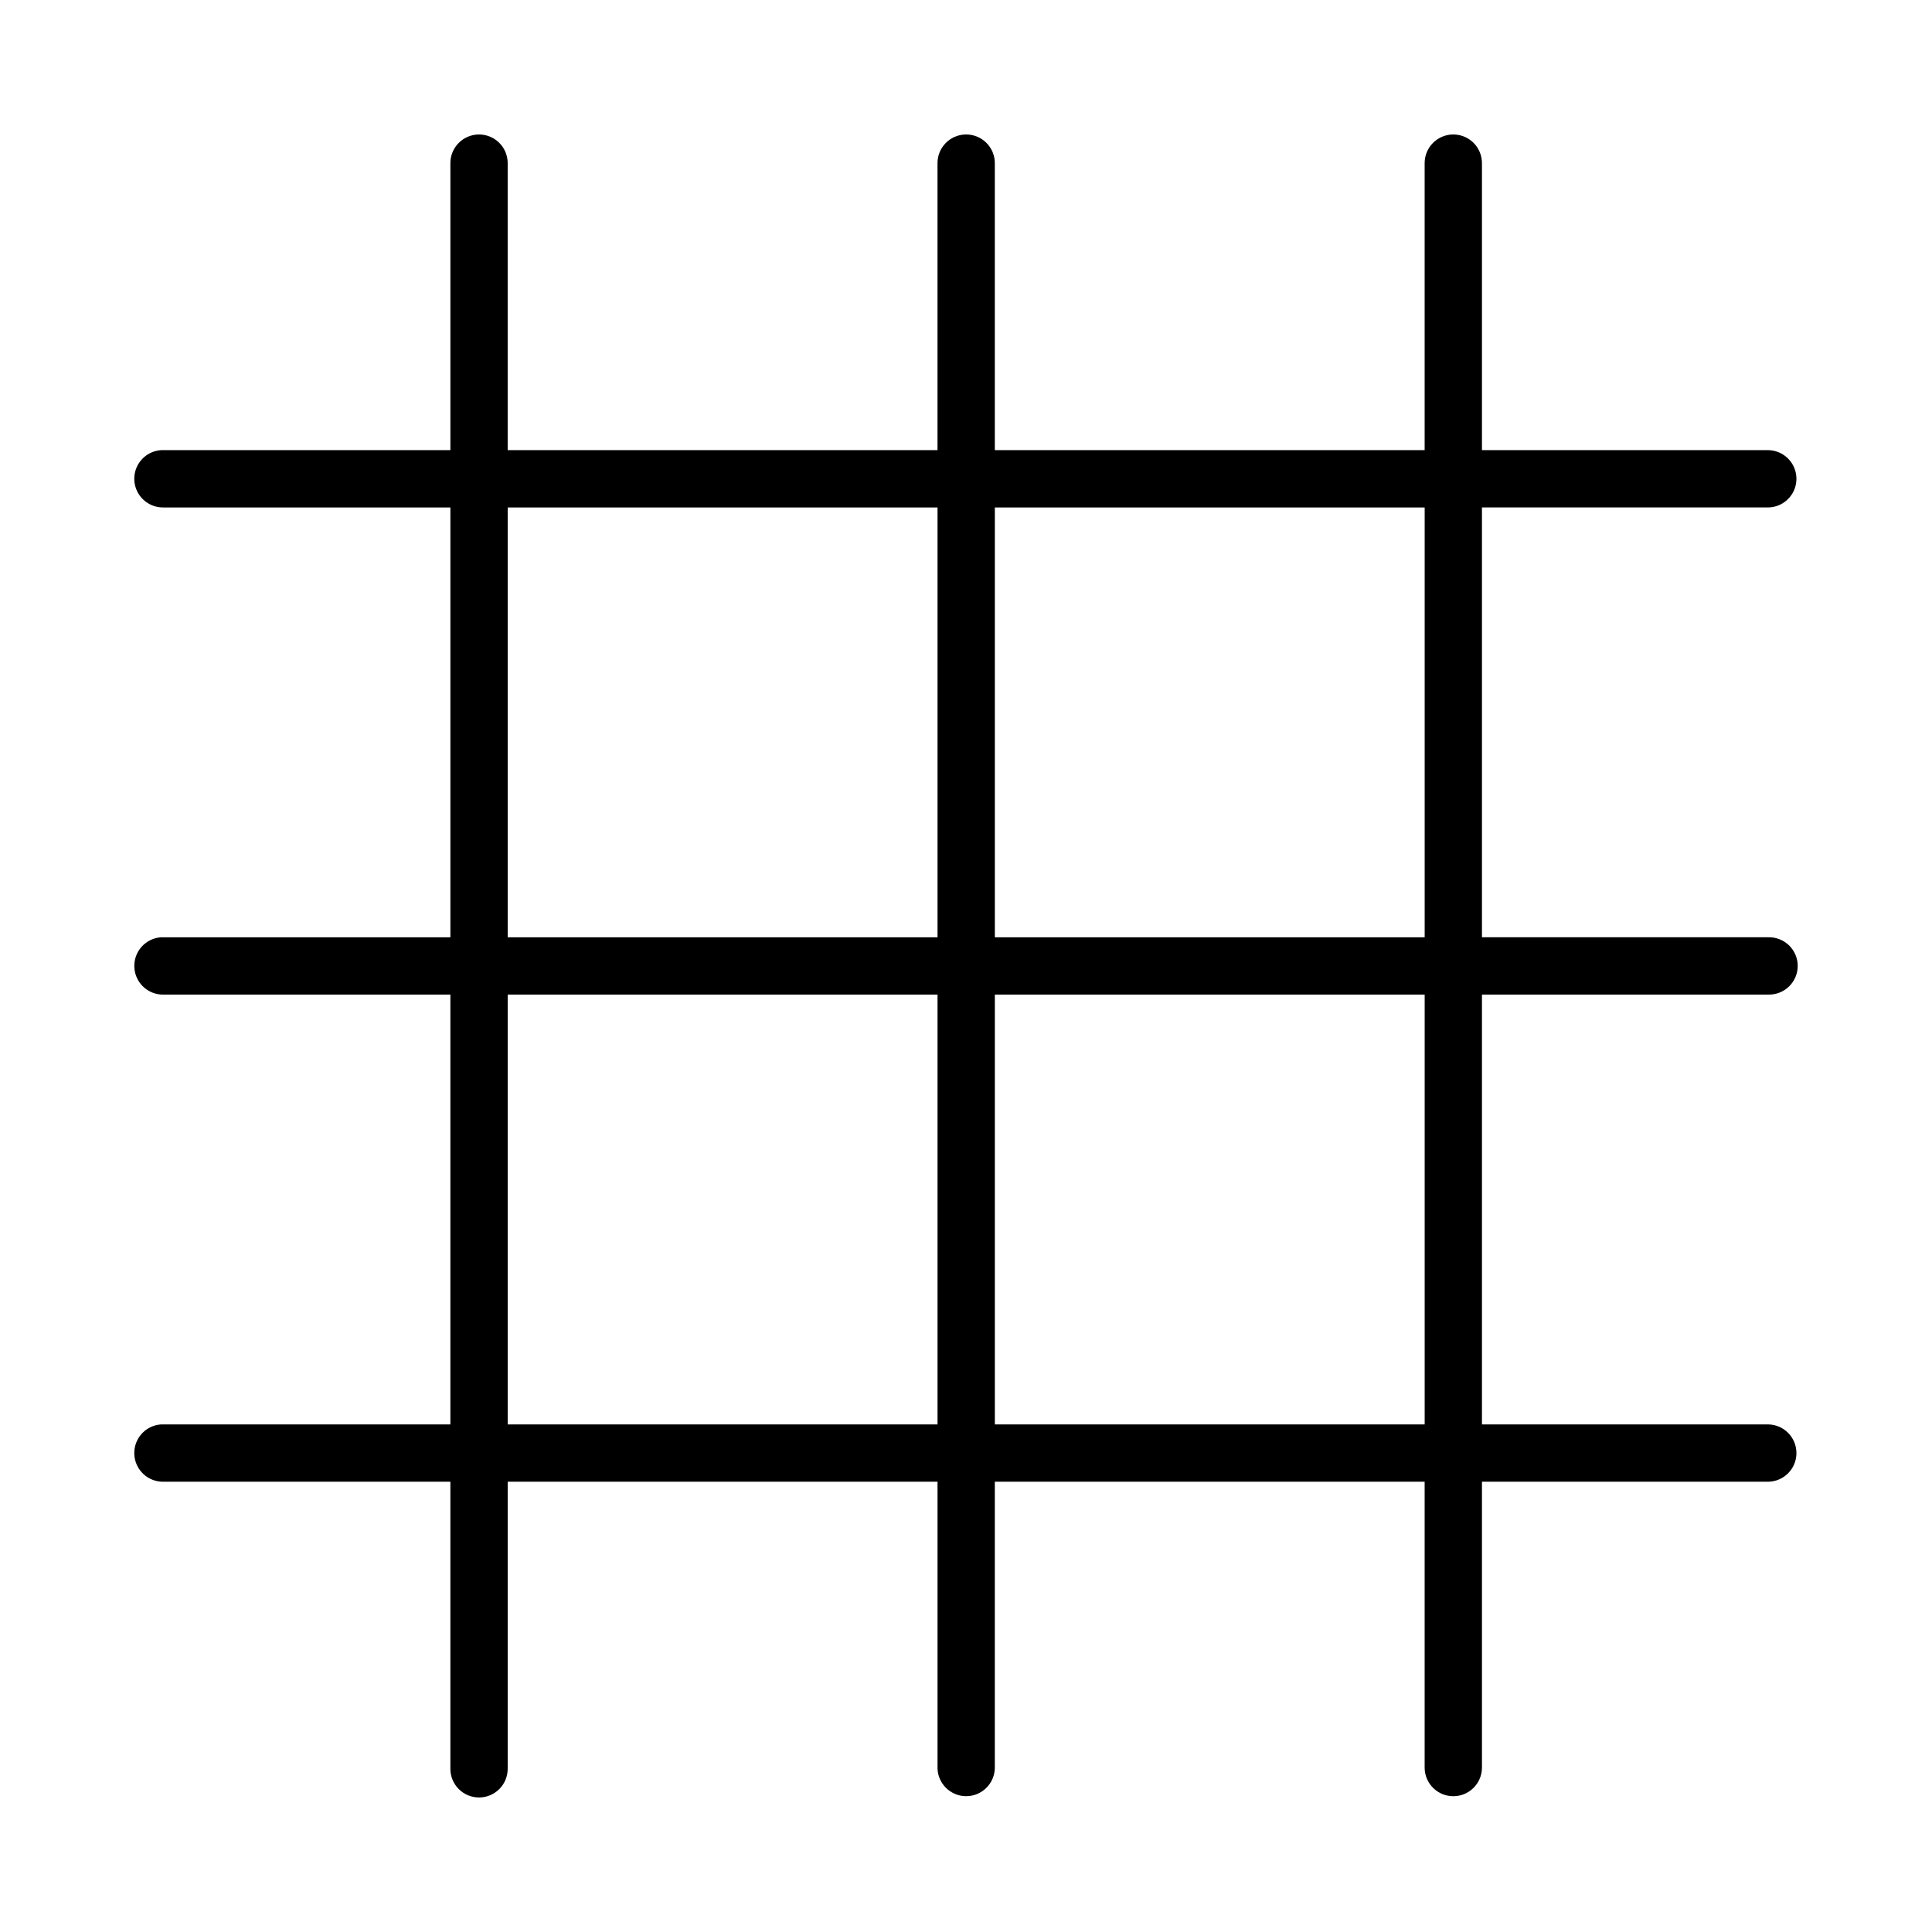 <?xml version="1.0" encoding="UTF-8"?>
<!-- Uploaded to: ICON Repo, www.iconrepo.com, Generator: ICON Repo Mixer Tools -->
<svg fill="#000000" width="800px" height="800px" version="1.1" viewBox="144 144 512 512" xmlns="http://www.w3.org/2000/svg">
 <path d="m270.8 179.64c-4.172 0.082-7.496 3.512-7.445 7.684v75.969h-75.969c-0.242-0.012-0.484-0.012-0.727 0-4.125 0.289-7.266 3.82-7.066 7.949s3.66 7.344 7.793 7.238h75.969v113.91h-75.969c-0.242-0.012-0.484-0.012-0.727 0-4.121 0.289-7.258 3.82-7.059 7.949 0.195 4.125 3.652 7.34 7.785 7.238h75.969v113.91h-75.969v-0.004c-0.242-0.012-0.484-0.012-0.727 0-4.125 0.289-7.262 3.82-7.066 7.949 0.199 4.133 3.66 7.348 7.793 7.242h75.969v75.91-0.004c-0.047 2.047 0.734 4.019 2.16 5.484 1.43 1.461 3.387 2.285 5.434 2.285 2.043 0 4-0.824 5.43-2.285 1.43-1.465 2.211-3.438 2.164-5.484v-75.91h113.91v75.91h-0.004c0.094 4.129 3.469 7.426 7.594 7.426 4.129 0 7.504-3.297 7.594-7.426v-75.91h113.91v75.91c0.09 4.133 3.465 7.434 7.594 7.434 4.133 0 7.504-3.301 7.594-7.434v-75.91h75.91v0.004c4.129-0.09 7.43-3.465 7.43-7.594 0-4.133-3.301-7.508-7.43-7.598h-75.91v-113.91h75.91v0.004c2.043 0.047 4.019-0.734 5.481-2.164 1.465-1.43 2.289-3.387 2.289-5.43 0-2.047-0.824-4.004-2.289-5.434-1.461-1.43-3.438-2.207-5.481-2.16h-75.91v-113.91h75.91c4.129-0.09 7.43-3.461 7.43-7.594 0-4.129-3.301-7.504-7.43-7.594h-75.91v-75.969c0.023-2.051-0.781-4.027-2.238-5.477-1.457-1.445-3.438-2.242-5.488-2.207-4.176 0.074-7.508 3.508-7.461 7.684v75.969h-113.91v-75.969c0.027-2.051-0.781-4.027-2.238-5.477-1.453-1.445-3.434-2.242-5.488-2.207-4.176 0.074-7.508 3.508-7.461 7.684v75.969h-113.91v-75.969h0.004c0.023-2.055-0.785-4.031-2.246-5.481-1.457-1.449-3.441-2.242-5.496-2.203zm7.742 98.84h113.91v113.91h-113.91zm129.1 0h113.91v113.91h-113.91zm-129.1 129.1h113.91v113.91h-113.91zm129.1 0h113.91v113.91h-113.91z"/>
</svg>